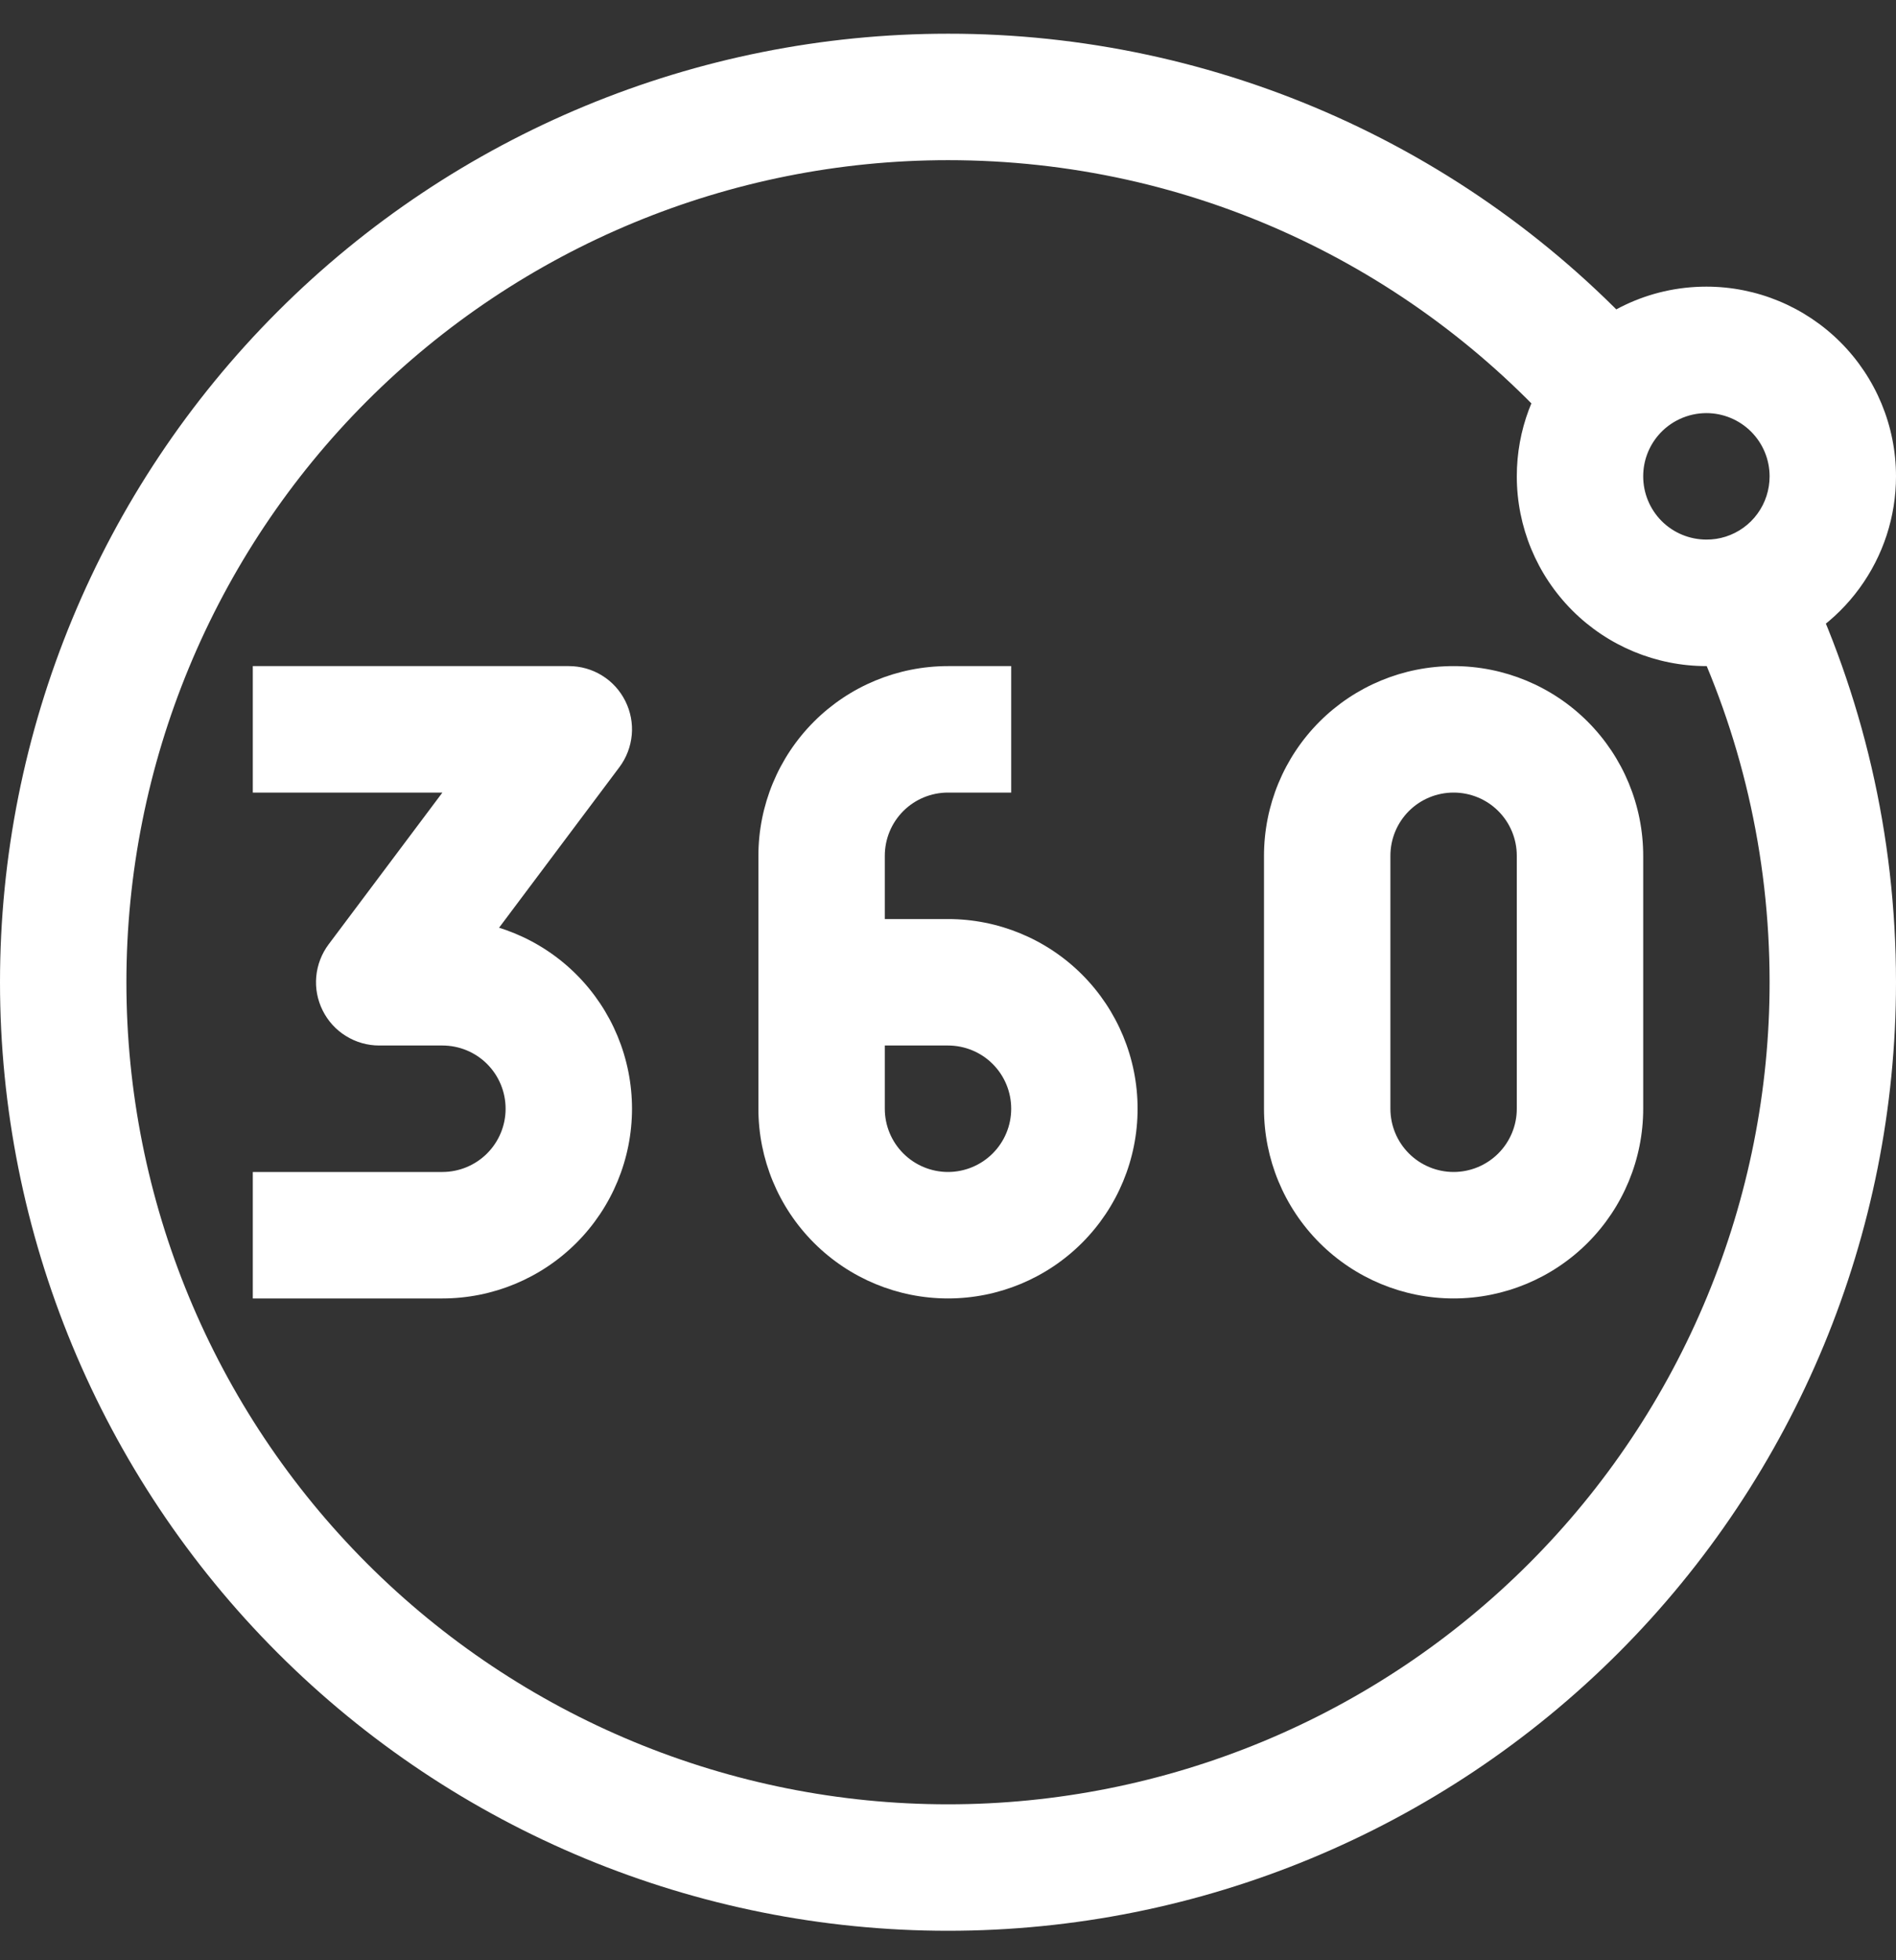 <svg width="30" height="31" viewBox="0 0 30 31" fill="none" xmlns="http://www.w3.org/2000/svg">
<rect x="0" y="0" width="30" height="31" fill="#333333" stroke="none"/>
<path d="M9 11.534L9.8 12.133C9.911 11.985 9.979 11.808 9.996 11.623C10.013 11.438 9.977 11.252 9.894 11.086C9.811 10.92 9.684 10.78 9.526 10.683C9.368 10.585 9.186 10.534 9 10.534V11.534ZM6 15.534L5.2 14.934C5.089 15.082 5.021 15.259 5.004 15.444C4.987 15.629 5.023 15.815 5.106 15.981C5.189 16.147 5.316 16.287 5.474 16.384C5.632 16.482 5.814 16.534 6 16.534V15.534ZM4 12.534H9V10.534H4V12.534ZM8.2 10.934L5.2 14.934L6.8 16.134L9.8 12.133L8.2 10.934ZM6 16.534H7V14.534H6V16.534ZM7 18.534H4V20.534H7V18.534ZM8 17.534C8 17.799 7.895 18.053 7.707 18.241C7.52 18.428 7.265 18.534 7 18.534V20.534C7.796 20.534 8.559 20.217 9.121 19.655C9.684 19.092 10 18.329 10 17.534H8ZM7 16.534C7.265 16.534 7.52 16.639 7.707 16.826C7.895 17.014 8 17.268 8 17.534H10C10 16.738 9.684 15.975 9.121 15.412C8.559 14.85 7.796 14.534 7 14.534V16.534ZM16 10.534H15V12.534H16V10.534ZM12 13.534V15.534H14V13.534H12ZM12 15.534V17.534H14V15.534H12ZM15 14.534H13V16.534H15V14.534ZM18 17.534C18 16.738 17.684 15.975 17.121 15.412C16.559 14.85 15.796 14.534 15 14.534V16.534C15.265 16.534 15.52 16.639 15.707 16.826C15.895 17.014 16 17.268 16 17.534H18ZM15 20.534C15.796 20.534 16.559 20.217 17.121 19.655C17.684 19.092 18 18.329 18 17.534H16C16 17.799 15.895 18.053 15.707 18.241C15.52 18.428 15.265 18.534 15 18.534V20.534ZM15 18.534C14.735 18.534 14.48 18.428 14.293 18.241C14.105 18.053 14 17.799 14 17.534H12C12 18.329 12.316 19.092 12.879 19.655C13.441 20.217 14.204 20.534 15 20.534V18.534ZM15 10.534C14.204 10.534 13.441 10.85 12.879 11.412C12.316 11.975 12 12.738 12 13.534H14C14 13.268 14.105 13.014 14.293 12.826C14.48 12.639 14.735 12.534 15 12.534V10.534ZM24 13.534V17.534H26V13.534H24ZM22 17.534V13.534H20V17.534H22ZM23 18.534C22.735 18.534 22.48 18.428 22.293 18.241C22.105 18.053 22 17.799 22 17.534H20C20 18.329 20.316 19.092 20.879 19.655C21.441 20.217 22.204 20.534 23 20.534V18.534ZM24 17.534C24 17.799 23.895 18.053 23.707 18.241C23.52 18.428 23.265 18.534 23 18.534V20.534C23.796 20.534 24.559 20.217 25.121 19.655C25.684 19.092 26 18.329 26 17.534H24ZM23 12.534C23.265 12.534 23.52 12.639 23.707 12.826C23.895 13.014 24 13.268 24 13.534H26C26 12.738 25.684 11.975 25.121 11.412C24.559 10.85 23.796 10.534 23 10.534V12.534ZM23 10.534C22.204 10.534 21.441 10.85 20.879 11.412C20.316 11.975 20 12.738 20 13.534H22C22 13.268 22.105 13.014 22.293 12.826C22.48 12.639 22.735 12.534 23 12.534V10.534ZM15 28.534C11.552 28.534 8.246 27.164 5.808 24.726C3.37 22.288 2 18.981 2 15.534H0C0 19.512 1.58 23.327 4.393 26.14C7.206 28.953 11.022 30.534 15 30.534V28.534ZM28 15.534C28 17.241 27.664 18.931 27.01 20.508C26.357 22.086 25.4 23.519 24.192 24.726C22.985 25.933 21.552 26.891 19.975 27.544C18.398 28.197 16.707 28.534 15 28.534V30.534C18.978 30.534 22.794 28.953 25.607 26.14C28.42 23.327 30 19.512 30 15.534H28ZM15 0.533C11.022 0.533 7.206 2.114 4.393 4.927C1.58 7.74 0 11.555 0 15.534H2C2 12.086 3.37 8.779 5.808 6.341C8.246 3.903 11.552 2.533 15 2.533V0.533ZM27 6.533C27.265 6.533 27.52 6.639 27.707 6.826C27.895 7.014 28 7.268 28 7.533H30C30 6.738 29.684 5.975 29.121 5.412C28.559 4.85 27.796 4.533 27 4.533V6.533ZM27 8.533C26.735 8.533 26.48 8.428 26.293 8.241C26.105 8.053 26 7.799 26 7.533H24C24 8.329 24.316 9.092 24.879 9.655C25.441 10.217 26.204 10.534 27 10.534V8.533ZM26 7.533C26 7.287 26.088 7.063 26.236 6.887L24.71 5.595C24.268 6.117 24 6.795 24 7.533H26ZM26.236 6.887C26.33 6.776 26.447 6.687 26.579 6.626C26.711 6.565 26.855 6.533 27 6.533V4.533C26.08 4.533 25.258 4.947 24.71 5.595L26.236 6.887ZM15 2.533C18.868 2.533 22.342 4.221 24.724 6.905L26.22 5.577C24.814 3.99 23.087 2.719 21.152 1.849C19.218 0.98 17.121 0.531 15 0.533V2.533ZM26.708 9.873C27.536 11.585 28 13.504 28 15.534H30C30 13.194 29.464 10.979 28.508 9.003L26.708 9.873ZM28 7.533C28 7.746 27.933 7.953 27.808 8.124C27.683 8.296 27.506 8.423 27.304 8.487L27.912 10.392C28.518 10.198 29.047 9.817 29.422 9.303C29.798 8.789 30 8.17 30 7.533H28ZM27.304 8.487C27.206 8.518 27.103 8.534 27 8.533V10.534C27.309 10.534 27.617 10.485 27.912 10.392L27.304 8.487Z" fill="white"/>
</svg>
